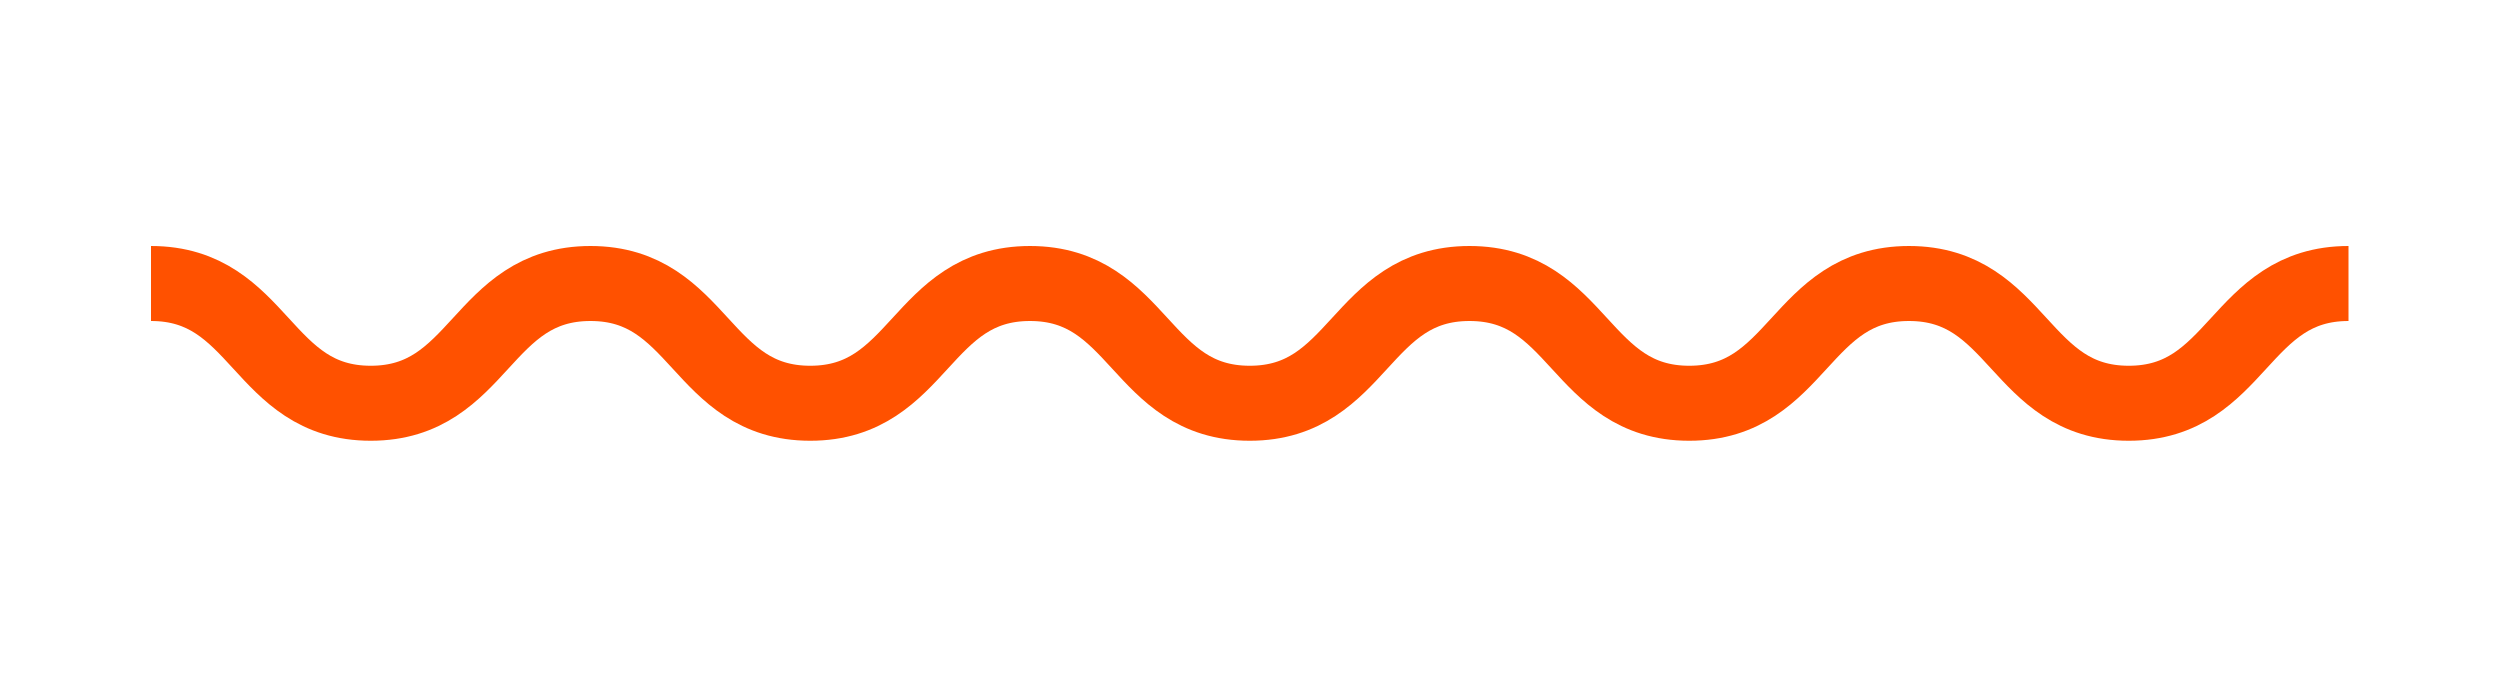 <?xml version="1.0" encoding="UTF-8"?>
<svg xmlns="http://www.w3.org/2000/svg" id="Layer_1" viewBox="0 0 100 27.48">
  <defs>
    <style>.cls-1{fill:none;stroke:#ff5100;stroke-miterlimit:10;stroke-width:3px;}</style>
  </defs>
  <path class="cls-1" d="m6.04,11.34c4.4,0,4.4,4.79,8.79,4.79s4.4-4.79,8.79-4.79,4.4,4.79,8.79,4.79,4.4-4.79,8.79-4.79,4.4,4.79,8.79,4.79,4.4-4.79,8.79-4.79,4.4,4.79,8.79,4.79,4.4-4.79,8.79-4.79,4.4,4.79,8.79,4.79,4.4-4.79,8.79-4.79"></path>
</svg>
